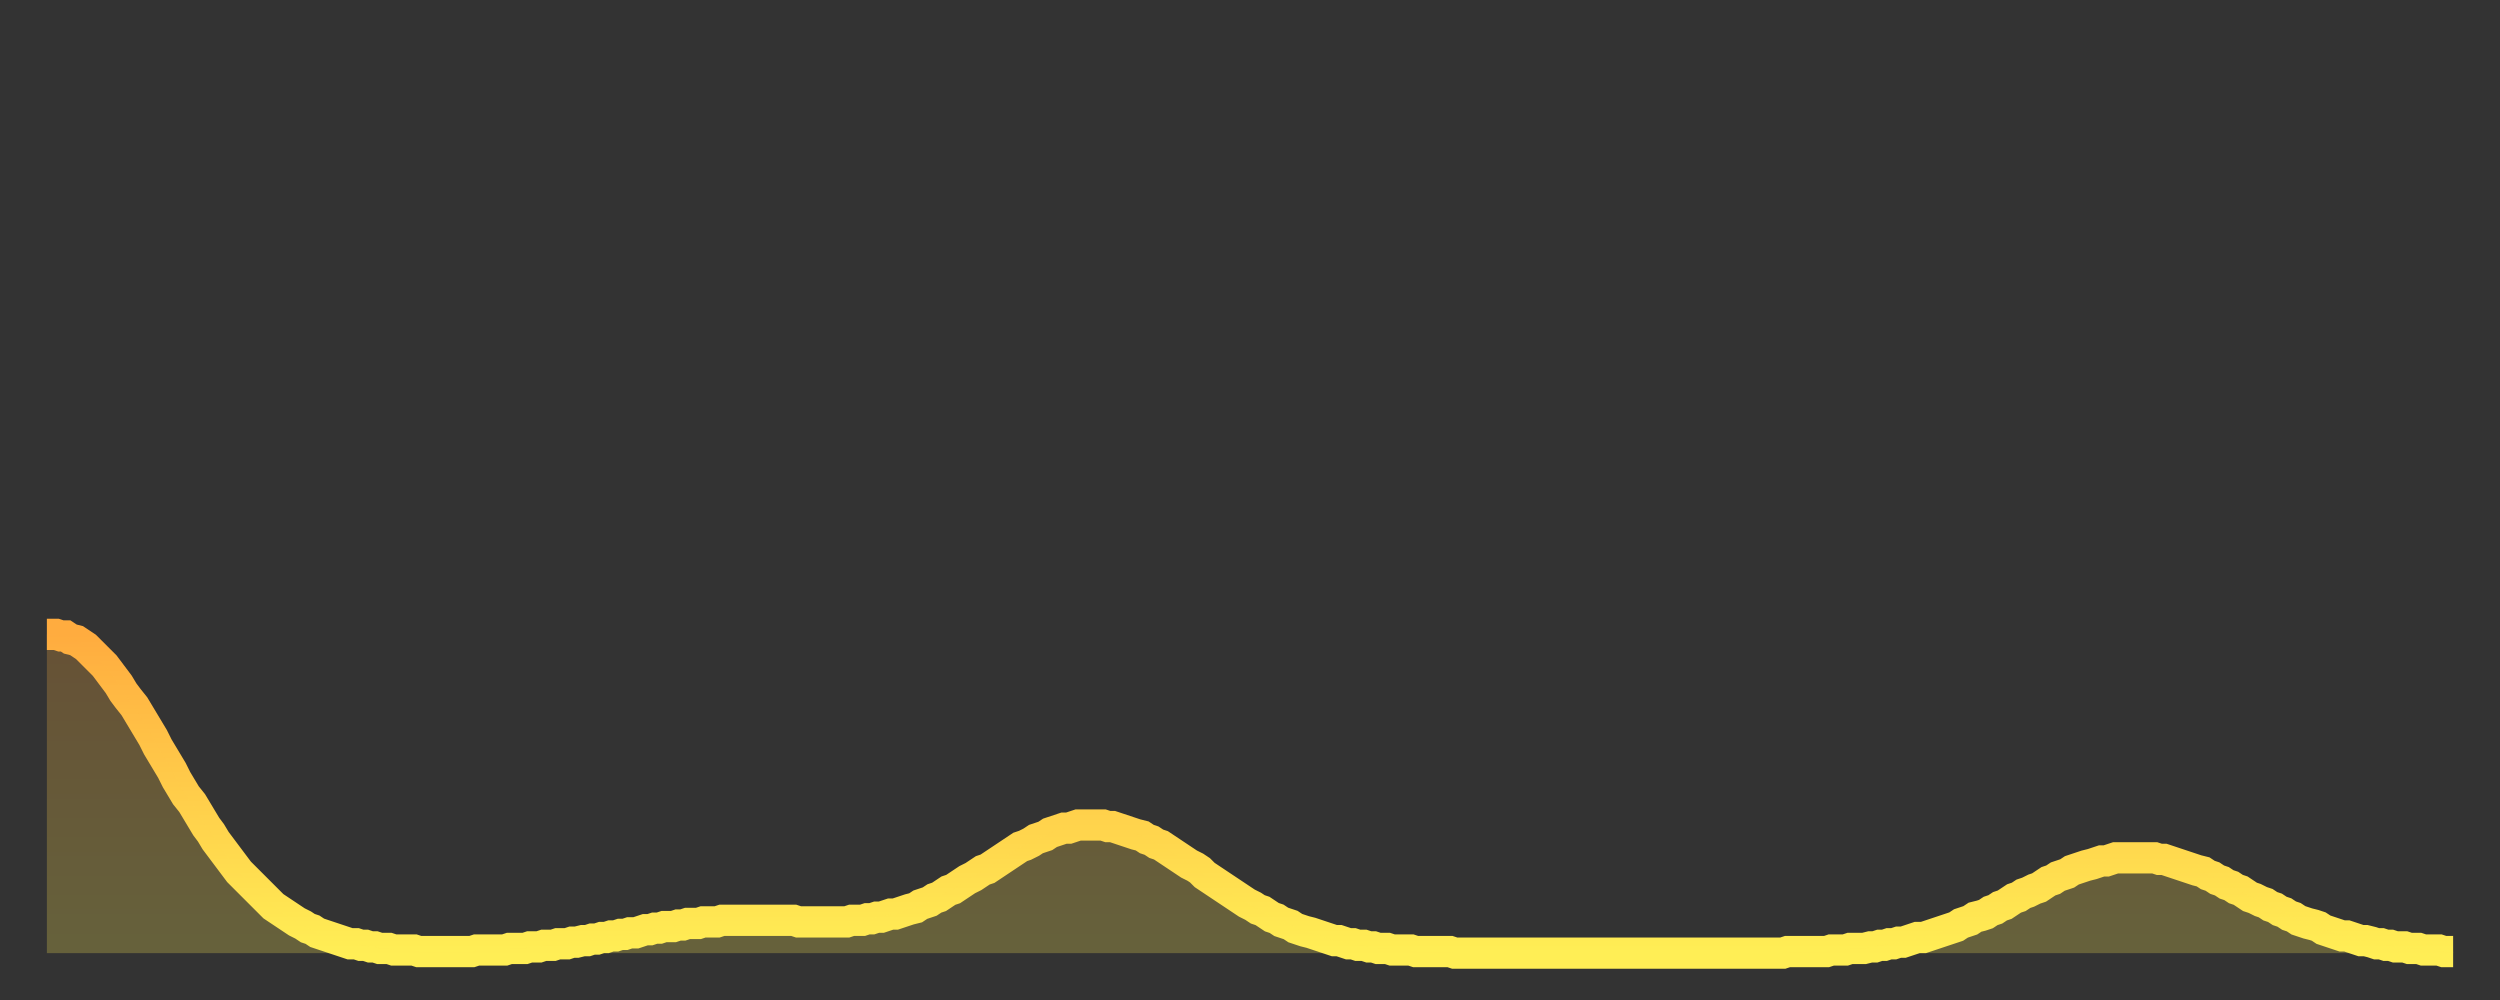 <?xml version="1.0" encoding="utf-8" ?>
<svg baseProfile="full" height="64" version="1.1" width="160" xmlns="http://www.w3.org/2000/svg" xmlns:ev="http://www.w3.org/2001/xml-events" xmlns:xlink="http://www.w3.org/1999/xlink"><rect width="100%" height="100%" fill="#333333" stroke="none"/><defs><linearGradient id="id69870" x1="0" x2="0" y1="0" y2="1"><stop offset="0%" stop-color="#ffac3f" /><stop offset="50%" stop-color="#ffcd4a" /><stop offset="100%" stop-color="#ffee55" /></linearGradient></defs><g transform="translate(3,3)"><g><path d="M 0.0 37.6 0.3 37.6 0.6 37.6 0.9 37.7 1.2 37.7 1.5 37.9 1.9 38.0 2.2 38.2 2.5 38.4 2.8 38.7 3.1 39.0 3.4 39.3 3.7 39.6 4.0 40.0 4.3 40.4 4.6 40.8 4.9 41.3 5.2 41.7 5.6 42.2 5.9 42.7 6.2 43.2 6.5 43.7 6.8 44.2 7.1 44.8 7.4 45.3 7.7 45.8 8.0 46.3 8.3 46.9 8.6 47.4 8.9 47.9 9.3 48.4 9.6 48.9 9.9 49.4 10.2 49.9 10.5 50.3 10.8 50.8 11.1 51.2 11.4 51.6 11.7 52.0 12.0 52.4 12.3 52.8 12.7 53.2 13.0 53.5 13.3 53.8 13.6 54.1 13.9 54.4 14.2 54.7 14.5 55.0 14.8 55.2 15.1 55.4 15.4 55.6 15.7 55.8 16.0 56.0 16.4 56.2 16.7 56.4 17.0 56.5 17.3 56.7 17.6 56.8 17.9 56.9 18.2 57.0 18.5 57.1 18.8 57.2 19.1 57.3 19.4 57.4 19.8 57.4 20.1 57.5 20.4 57.5 20.7 57.6 21.0 57.6 21.3 57.7 21.6 57.7 21.9 57.7 22.2 57.8 22.5 57.8 22.8 57.8 23.1 57.8 23.5 57.8 23.8 57.9 24.1 57.9 24.4 57.9 24.7 57.9 25.0 57.9 25.3 57.9 25.6 57.9 25.9 57.9 26.2 57.9 26.5 57.9 26.8 57.9 27.2 57.9 27.5 57.8 27.8 57.8 28.1 57.8 28.4 57.8 28.7 57.8 29.0 57.8 29.3 57.8 29.6 57.7 29.9 57.7 30.2 57.7 30.6 57.7 30.9 57.6 31.2 57.6 31.5 57.6 31.8 57.5 32.1 57.5 32.4 57.5 32.7 57.4 33.0 57.4 33.3 57.4 33.6 57.3 33.9 57.3 34.3 57.2 34.6 57.2 34.9 57.1 35.2 57.1 35.5 57.0 35.8 57.0 36.1 56.9 36.4 56.9 36.7 56.8 37.0 56.8 37.3 56.7 37.7 56.7 38.0 56.6 38.3 56.5 38.6 56.5 38.9 56.4 39.2 56.4 39.5 56.3 39.8 56.3 40.1 56.3 40.4 56.2 40.7 56.2 41.0 56.1 41.4 56.1 41.7 56.1 42.0 56.0 42.3 56.0 42.6 56.0 42.9 56.0 43.2 55.9 43.5 55.9 43.8 55.9 44.1 55.9 44.4 55.9 44.7 55.9 45.1 55.9 45.4 55.9 45.7 55.9 46.0 55.9 46.3 55.9 46.6 55.9 46.9 55.9 47.2 55.9 47.5 55.9 47.8 55.9 48.1 56.0 48.5 56.0 48.8 56.0 49.1 56.0 49.4 56.0 49.7 56.0 50.0 56.0 50.3 56.0 50.6 56.0 50.9 56.0 51.2 56.0 51.5 55.9 51.8 55.9 52.2 55.9 52.5 55.8 52.8 55.8 53.1 55.7 53.4 55.7 53.7 55.6 54.0 55.5 54.3 55.5 54.6 55.4 54.9 55.3 55.2 55.2 55.6 55.1 55.9 54.9 56.2 54.8 56.5 54.7 56.8 54.5 57.1 54.4 57.4 54.2 57.7 54.0 58.0 53.9 58.3 53.7 58.6 53.5 58.9 53.3 59.3 53.1 59.6 52.9 59.9 52.7 60.2 52.6 60.5 52.4 60.8 52.2 61.1 52.0 61.4 51.8 61.7 51.6 62.0 51.4 62.3 51.2 62.6 51.1 63.0 50.9 63.3 50.7 63.6 50.6 63.9 50.5 64.2 50.3 64.5 50.2 64.8 50.1 65.1 50.0 65.4 50.0 65.7 49.9 66.0 49.8 66.4 49.8 66.7 49.8 67.0 49.8 67.3 49.8 67.6 49.8 67.9 49.9 68.2 49.9 68.5 50.0 68.8 50.1 69.1 50.2 69.4 50.3 69.7 50.4 70.1 50.5 70.4 50.7 70.7 50.8 71.0 51.0 71.3 51.1 71.6 51.3 71.9 51.5 72.2 51.7 72.5 51.9 72.8 52.1 73.1 52.3 73.5 52.5 73.8 52.7 74.1 53.0 74.4 53.2 74.7 53.4 75.0 53.6 75.3 53.8 75.6 54.0 75.9 54.2 76.2 54.4 76.5 54.6 76.8 54.8 77.2 55.0 77.5 55.2 77.8 55.3 78.1 55.5 78.4 55.7 78.7 55.8 79.0 56.0 79.3 56.1 79.6 56.2 79.9 56.4 80.2 56.5 80.5 56.6 80.9 56.7 81.2 56.8 81.5 56.9 81.8 57.0 82.1 57.1 82.4 57.2 82.7 57.2 83.0 57.3 83.3 57.4 83.6 57.4 83.9 57.5 84.3 57.5 84.6 57.6 84.9 57.6 85.2 57.7 85.5 57.7 85.8 57.7 86.1 57.8 86.4 57.8 86.7 57.8 87.0 57.8 87.3 57.8 87.6 57.9 88.0 57.9 88.3 57.9 88.6 57.9 88.9 57.9 89.2 57.9 89.5 57.9 89.8 57.9 90.1 58.0 90.4 58.0 90.7 58.0 91.0 58.0 91.4 58.0 91.7 58.0 92.0 58.0 92.3 58.0 92.6 58.0 92.9 58.0 93.2 58.0 93.5 58.0 93.8 58.0 94.1 58.0 94.4 58.0 94.7 58.0 95.1 58.0 95.4 58.0 95.7 58.0 96.0 58.0 96.3 58.0 96.6 58.0 96.9 58.0 97.2 58.0 97.5 58.0 97.8 58.0 98.1 58.0 98.4 58.0 98.8 58.0 99.1 58.0 99.4 58.0 99.7 58.0 100.0 58.0 100.3 58.0 100.6 58.0 100.9 58.0 101.2 58.0 101.5 58.0 101.8 58.0 102.2 58.0 102.5 58.0 102.8 58.0 103.1 58.0 103.4 58.0 103.7 58.0 104.0 58.0 104.3 58.0 104.6 58.0 104.9 58.0 105.2 58.0 105.5 58.0 105.9 58.0 106.2 58.0 106.5 58.0 106.8 58.0 107.1 58.0 107.4 58.0 107.7 58.0 108.0 58.0 108.3 58.0 108.6 58.0 108.9 58.0 109.3 58.0 109.6 58.0 109.9 58.0 110.2 58.0 110.5 58.0 110.8 58.0 111.1 58.0 111.4 57.9 111.7 57.9 112.0 57.9 112.3 57.9 112.6 57.9 113.0 57.9 113.3 57.9 113.6 57.9 113.9 57.9 114.2 57.8 114.5 57.8 114.8 57.8 115.1 57.8 115.4 57.7 115.7 57.7 116.0 57.7 116.3 57.7 116.7 57.6 117.0 57.6 117.3 57.5 117.6 57.5 117.9 57.4 118.2 57.4 118.5 57.3 118.8 57.3 119.1 57.2 119.4 57.1 119.7 57.0 120.1 57.0 120.4 56.9 120.7 56.8 121.0 56.7 121.3 56.6 121.6 56.5 121.9 56.4 122.2 56.3 122.5 56.1 122.8 56.0 123.1 55.9 123.4 55.7 123.8 55.6 124.1 55.5 124.4 55.3 124.7 55.2 125.0 55.0 125.3 54.9 125.6 54.7 125.9 54.5 126.2 54.4 126.5 54.2 126.8 54.1 127.2 53.9 127.5 53.8 127.8 53.6 128.1 53.4 128.4 53.3 128.7 53.1 129.0 53.0 129.3 52.9 129.6 52.7 129.9 52.6 130.2 52.5 130.5 52.4 130.9 52.3 131.2 52.2 131.5 52.1 131.8 52.1 132.1 52.0 132.4 51.9 132.7 51.9 133.0 51.9 133.3 51.9 133.6 51.9 133.9 51.9 134.2 51.9 134.6 51.9 134.9 51.9 135.2 52.0 135.5 52.0 135.8 52.1 136.1 52.2 136.4 52.3 136.7 52.4 137.0 52.5 137.3 52.6 137.6 52.7 138.0 52.8 138.3 53.0 138.6 53.1 138.9 53.3 139.2 53.4 139.5 53.6 139.8 53.7 140.1 53.9 140.4 54.0 140.7 54.2 141.0 54.4 141.3 54.5 141.7 54.7 142.0 54.8 142.3 55.0 142.6 55.1 142.9 55.3 143.2 55.4 143.5 55.6 143.8 55.7 144.1 55.9 144.4 56.0 144.7 56.1 145.1 56.2 145.4 56.3 145.7 56.5 146.0 56.6 146.3 56.7 146.6 56.8 146.9 56.9 147.2 56.9 147.5 57.0 147.8 57.1 148.1 57.2 148.4 57.2 148.8 57.3 149.1 57.4 149.4 57.4 149.7 57.5 150.0 57.5 150.3 57.6 150.6 57.6 150.9 57.6 151.2 57.7 151.5 57.7 151.8 57.7 152.1 57.8 152.5 57.8 152.8 57.8 153.1 57.8 153.4 57.9 153.7 57.9 154.0 57.9" fill="none" id="graph-curve" opacity="1" stroke="url(#id69870)" stroke-width="2" /><path d="M 0 58 L 0.0 37.6 0.3 37.6 0.6 37.6 0.9 37.7 1.2 37.7 1.5 37.9 1.9 38.0 2.2 38.2 2.5 38.4 2.8 38.7 3.1 39.0 3.4 39.3 3.7 39.6 4.0 40.0 4.3 40.4 4.6 40.8 4.9 41.3 5.2 41.7 5.6 42.2 5.9 42.7 6.2 43.2 6.5 43.7 6.8 44.2 7.1 44.8 7.4 45.3 7.7 45.8 8.0 46.3 8.3 46.9 8.6 47.4 8.9 47.9 9.3 48.4 9.6 48.9 9.9 49.4 10.2 49.9 10.5 50.3 10.8 50.8 11.1 51.2 11.4 51.6 11.7 52.0 12.0 52.4 12.3 52.8 12.7 53.2 13.0 53.5 13.3 53.8 13.6 54.1 13.9 54.4 14.2 54.7 14.5 55.0 14.8 55.2 15.1 55.4 15.4 55.6 15.7 55.8 16.0 56.0 16.4 56.2 16.7 56.4 17.0 56.5 17.3 56.7 17.6 56.8 17.9 56.9 18.2 57.0 18.5 57.1 18.8 57.2 19.1 57.3 19.4 57.4 19.8 57.4 20.1 57.5 20.4 57.5 20.7 57.6 21.0 57.6 21.3 57.7 21.6 57.7 21.9 57.7 22.2 57.8 22.5 57.8 22.8 57.8 23.1 57.8 23.5 57.8 23.8 57.9 24.1 57.9 24.4 57.9 24.7 57.9 25.0 57.9 25.3 57.9 25.6 57.9 25.9 57.9 26.2 57.9 26.5 57.9 26.8 57.9 27.2 57.9 27.5 57.8 27.8 57.8 28.1 57.8 28.4 57.8 28.7 57.8 29.0 57.8 29.3 57.8 29.6 57.7 29.9 57.7 30.2 57.7 30.6 57.7 30.9 57.6 31.2 57.6 31.5 57.6 31.8 57.5 32.1 57.5 32.4 57.5 32.7 57.4 33.0 57.4 33.3 57.4 33.6 57.3 33.9 57.3 34.3 57.2 34.6 57.2 34.9 57.1 35.2 57.1 35.5 57.0 35.8 57.0 36.1 56.9 36.4 56.9 36.7 56.8 37.0 56.8 37.3 56.7 37.7 56.7 38.0 56.6 38.3 56.5 38.6 56.5 38.9 56.4 39.2 56.4 39.5 56.3 39.8 56.3 40.1 56.3 40.4 56.2 40.7 56.2 41.0 56.1 41.4 56.1 41.7 56.1 42.0 56.0 42.3 56.0 42.6 56.0 42.9 56.0 43.2 55.9 43.5 55.9 43.8 55.9 44.1 55.9 44.4 55.9 44.7 55.9 45.1 55.9 45.4 55.9 45.7 55.9 46.0 55.9 46.3 55.9 46.6 55.9 46.9 55.9 47.2 55.9 47.5 55.9 47.8 55.9 48.1 56.0 48.5 56.0 48.8 56.0 49.1 56.0 49.4 56.0 49.7 56.0 50.0 56.0 50.3 56.0 50.6 56.0 50.9 56.0 51.2 56.0 51.5 55.9 51.8 55.9 52.2 55.9 52.5 55.8 52.8 55.8 53.1 55.7 53.4 55.7 53.7 55.6 54.0 55.5 54.3 55.5 54.6 55.4 54.9 55.3 55.2 55.2 55.6 55.1 55.9 54.9 56.2 54.8 56.5 54.7 56.8 54.5 57.1 54.4 57.4 54.2 57.7 54.0 58.0 53.9 58.3 53.7 58.6 53.5 58.9 53.3 59.3 53.1 59.6 52.9 59.9 52.7 60.2 52.6 60.5 52.4 60.8 52.2 61.1 52.0 61.4 51.8 61.7 51.6 62.0 51.4 62.3 51.2 62.6 51.1 63.0 50.9 63.3 50.7 63.6 50.6 63.9 50.5 64.2 50.3 64.5 50.2 64.8 50.1 65.1 50.0 65.4 50.0 65.7 49.9 66.0 49.8 66.4 49.8 66.7 49.8 67.0 49.8 67.3 49.8 67.6 49.8 67.9 49.9 68.2 49.9 68.5 50.0 68.8 50.1 69.1 50.2 69.4 50.3 69.7 50.4 70.1 50.5 70.4 50.7 70.7 50.8 71.0 51.0 71.3 51.1 71.6 51.3 71.9 51.5 72.2 51.7 72.5 51.9 72.8 52.1 73.1 52.3 73.5 52.5 73.8 52.7 74.1 53.0 74.4 53.2 74.7 53.4 75.0 53.6 75.3 53.8 75.6 54.0 75.9 54.2 76.2 54.4 76.5 54.6 76.8 54.8 77.2 55.0 77.5 55.2 77.8 55.3 78.1 55.5 78.4 55.7 78.7 55.8 79.0 56.0 79.3 56.1 79.6 56.2 79.9 56.4 80.2 56.5 80.5 56.6 80.9 56.7 81.2 56.8 81.5 56.9 81.8 57.0 82.1 57.1 82.4 57.2 82.7 57.2 83.0 57.3 83.3 57.4 83.6 57.4 83.9 57.5 84.3 57.5 84.6 57.6 84.9 57.6 85.2 57.7 85.5 57.7 85.8 57.7 86.1 57.8 86.4 57.8 86.7 57.8 87.0 57.8 87.3 57.8 87.6 57.9 88.0 57.9 88.3 57.9 88.6 57.9 88.9 57.9 89.2 57.9 89.5 57.9 89.8 57.9 90.1 58.0 90.4 58.0 90.7 58.0 91.0 58.0 91.4 58.0 91.7 58.0 92.0 58.0 92.3 58.0 92.6 58.0 92.9 58.0 93.2 58.0 93.5 58.0 93.8 58.0 94.1 58.0 94.4 58.0 94.7 58.0 95.1 58.0 95.4 58.0 95.7 58.0 96.0 58.0 96.3 58.0 96.6 58.0 96.9 58.0 97.2 58.0 97.5 58.0 97.8 58.0 98.1 58.0 98.4 58.0 98.8 58.0 99.1 58.0 99.4 58.0 99.7 58.0 100.0 58.0 100.3 58.0 100.6 58.0 100.9 58.0 101.2 58.0 101.5 58.0 101.8 58.0 102.2 58.0 102.5 58.0 102.8 58.0 103.1 58.0 103.4 58.0 103.7 58.0 104.0 58.0 104.3 58.0 104.6 58.0 104.9 58.0 105.2 58.0 105.5 58.0 105.9 58.0 106.2 58.0 106.5 58.0 106.8 58.0 107.1 58.0 107.4 58.0 107.7 58.0 108.0 58.0 108.3 58.0 108.6 58.0 108.9 58.0 109.3 58.0 109.6 58.0 109.9 58.0 110.2 58.0 110.5 58.0 110.8 58.0 111.1 58.0 111.4 57.9 111.7 57.9 112.0 57.9 112.3 57.9 112.6 57.9 113.0 57.9 113.3 57.9 113.6 57.9 113.9 57.9 114.2 57.8 114.5 57.8 114.8 57.8 115.1 57.8 115.4 57.7 115.7 57.7 116.0 57.7 116.3 57.7 116.7 57.6 117.0 57.6 117.3 57.5 117.6 57.5 117.9 57.4 118.2 57.4 118.5 57.3 118.8 57.3 119.1 57.2 119.4 57.1 119.7 57.0 120.1 57.0 120.4 56.9 120.7 56.8 121.0 56.7 121.3 56.6 121.6 56.5 121.9 56.4 122.2 56.3 122.5 56.1 122.8 56.0 123.1 55.9 123.4 55.7 123.8 55.6 124.1 55.5 124.4 55.3 124.7 55.2 125.0 55.0 125.3 54.9 125.6 54.7 125.9 54.5 126.2 54.4 126.5 54.2 126.8 54.1 127.2 53.9 127.5 53.8 127.8 53.6 128.1 53.4 128.4 53.3 128.7 53.1 129.0 53.0 129.3 52.9 129.6 52.7 129.9 52.6 130.2 52.5 130.5 52.4 130.9 52.3 131.2 52.2 131.5 52.1 131.8 52.1 132.1 52.0 132.4 51.9 132.7 51.9 133.0 51.9 133.3 51.9 133.6 51.9 133.9 51.9 134.2 51.9 134.6 51.9 134.9 51.9 135.2 52.0 135.5 52.0 135.8 52.1 136.1 52.2 136.4 52.3 136.7 52.4 137.0 52.5 137.3 52.6 137.6 52.7 138.0 52.8 138.3 53.0 138.6 53.1 138.9 53.3 139.2 53.4 139.5 53.6 139.8 53.7 140.1 53.9 140.4 54.0 140.7 54.2 141.0 54.4 141.3 54.5 141.7 54.7 142.0 54.8 142.3 55.0 142.6 55.1 142.9 55.3 143.2 55.4 143.5 55.6 143.8 55.7 144.1 55.9 144.4 56.0 144.7 56.1 145.1 56.2 145.4 56.3 145.7 56.5 146.0 56.6 146.3 56.7 146.6 56.8 146.9 56.9 147.2 56.9 147.5 57.0 147.8 57.1 148.1 57.2 148.4 57.2 148.8 57.3 149.1 57.4 149.4 57.4 149.7 57.5 150.0 57.5 150.3 57.6 150.6 57.6 150.9 57.6 151.2 57.7 151.5 57.7 151.8 57.7 152.1 57.8 152.5 57.8 152.8 57.8 153.1 57.8 153.4 57.9 153.7 57.9 154.0 57.9 154 58" fill="url(#id69870)" fill-opacity=".25" id="graph-shadow" /></g></g></svg>
